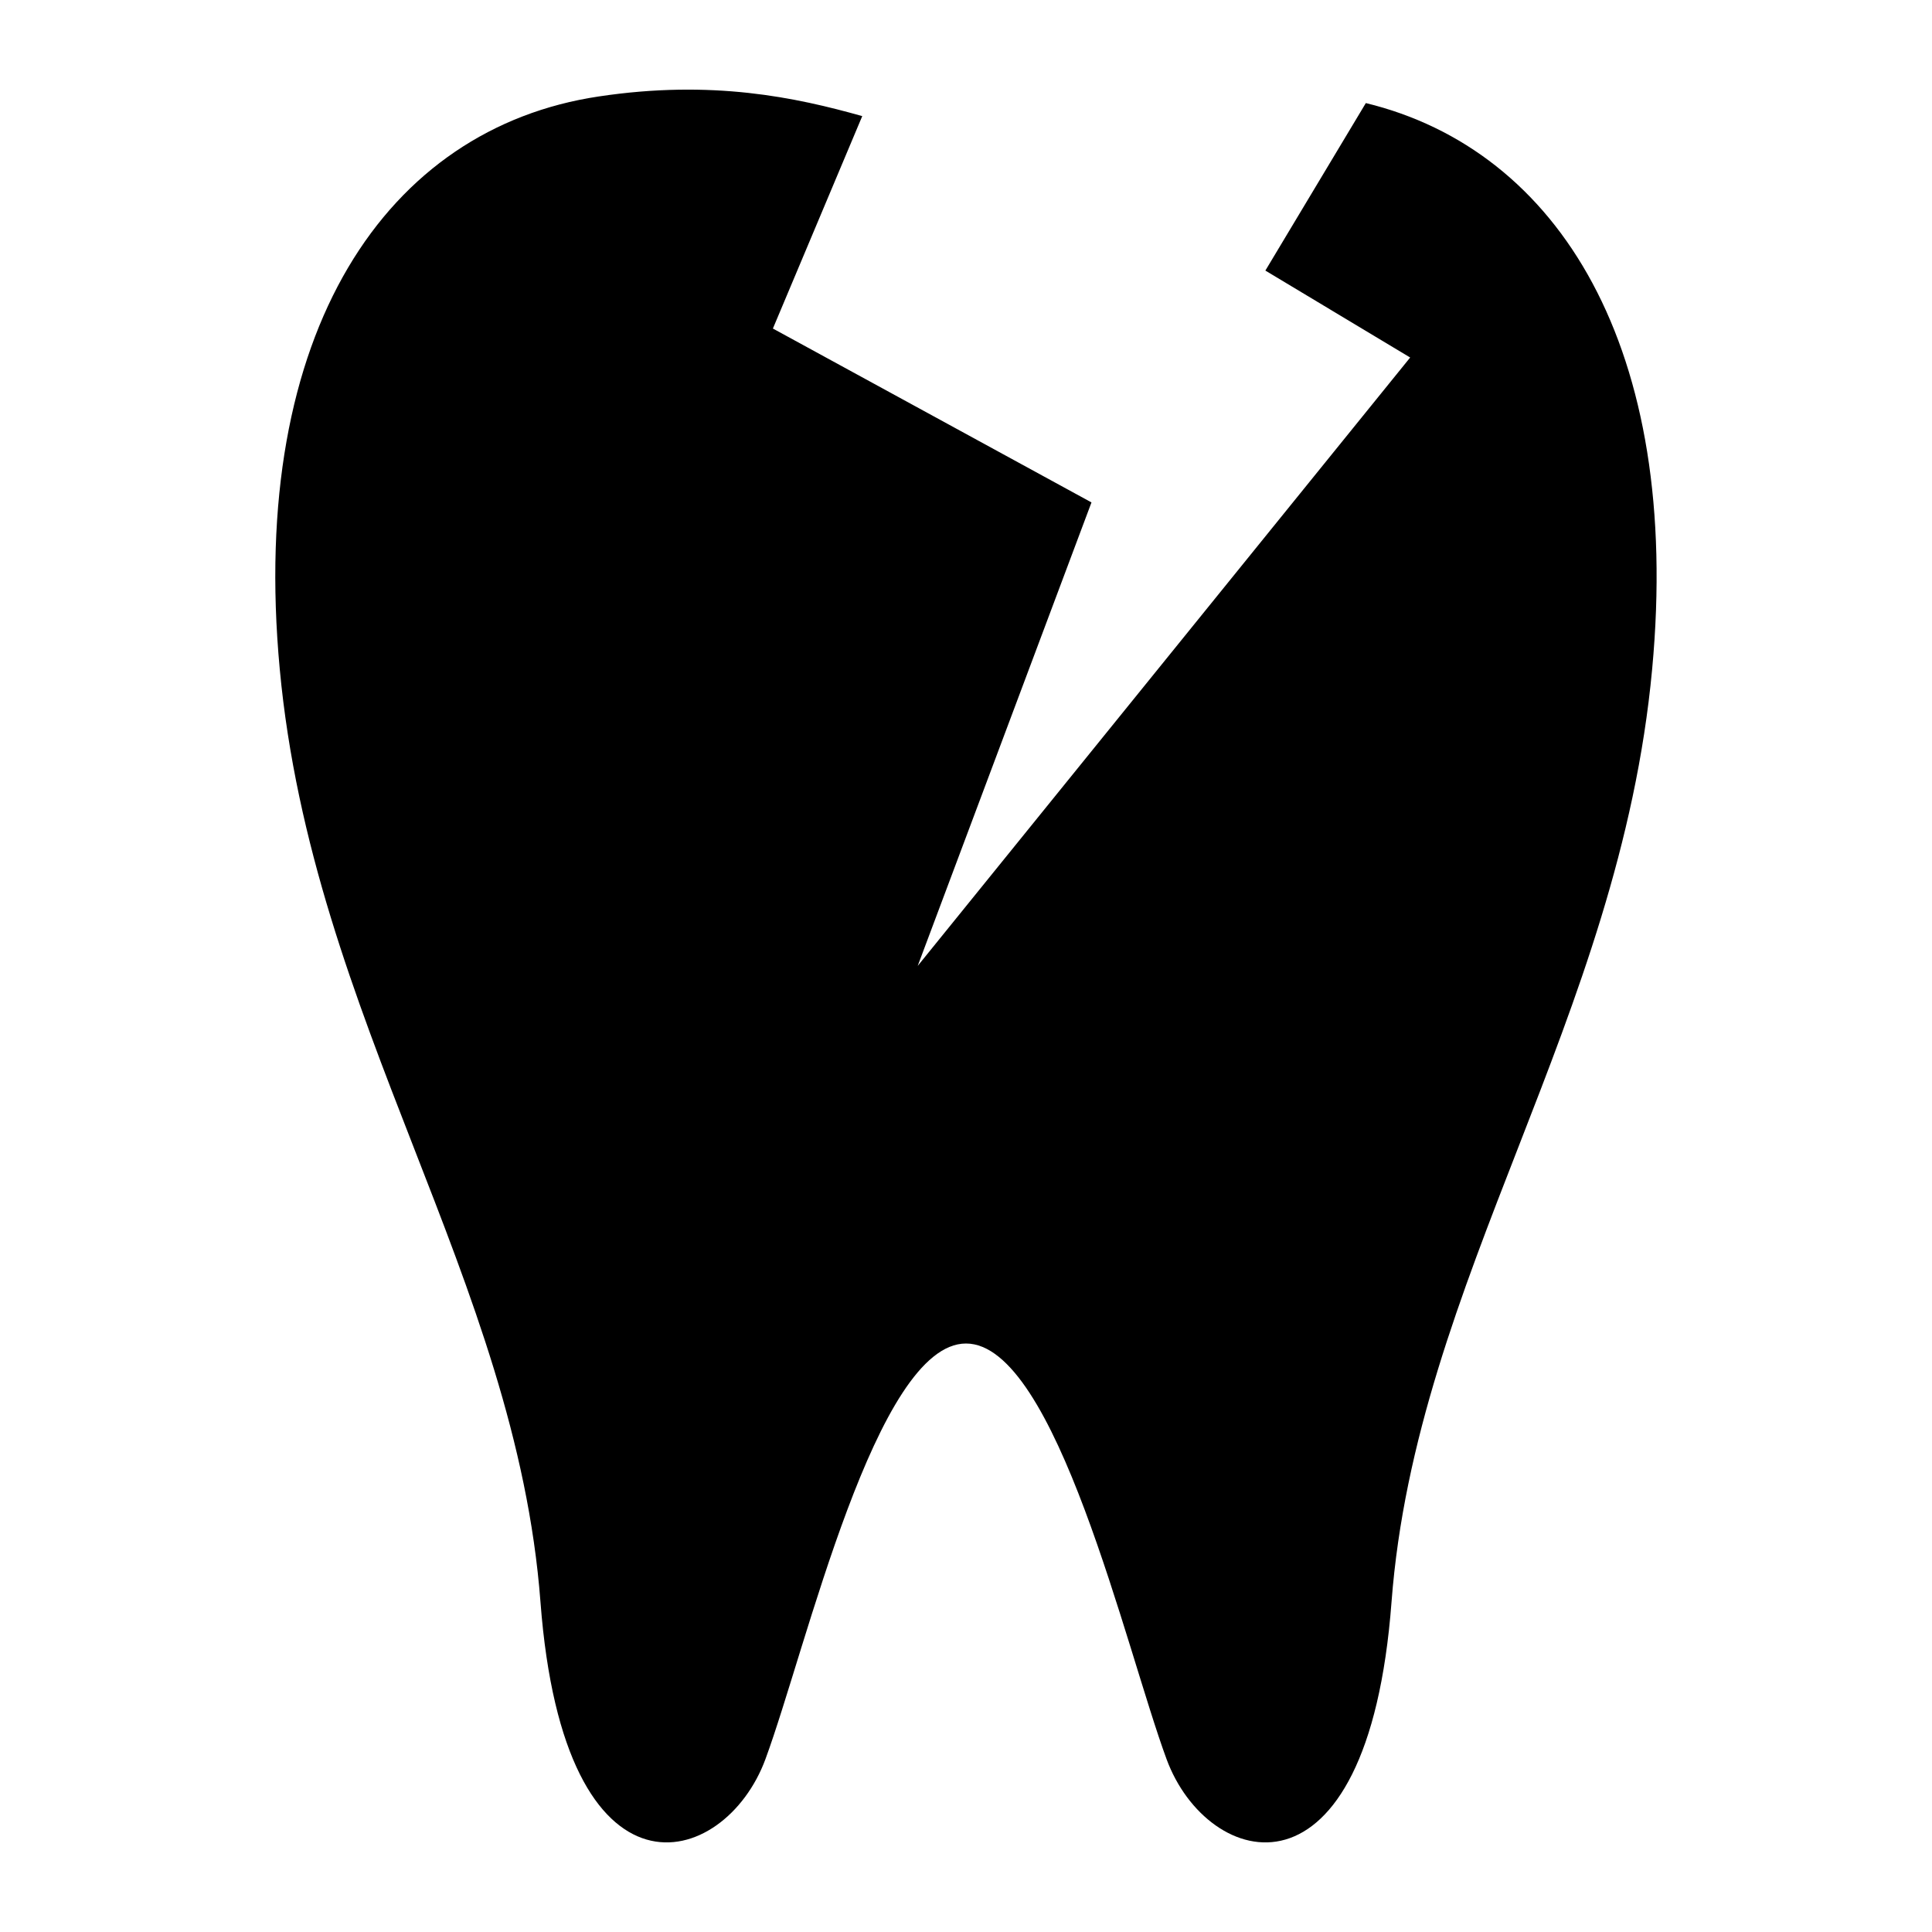 <?xml version="1.0" encoding="utf-8"?>
<!-- Generator: Adobe Illustrator 24.0.3, SVG Export Plug-In . SVG Version: 6.00 Build 0)  -->
<svg version="1.1" id="レイヤー_1" xmlns="http://www.w3.org/2000/svg" xmlns:xlink="http://www.w3.org/1999/xlink" x="0px"
	 y="0px" viewBox="0 0 200 200" style="enable-background:new 0 0 200 200;" xml:space="preserve">
<g>
	<path d="M141.39,10.67l-10.4,17.34l14.99,9L95,99.99l17.99-47.98l-32.98-18l9.25-21.99c-6.82-1.92-15.52-3.81-27.31-2.03
		C40.09,13.27,25.69,34.2,28.96,69.27c3.38,36.33,24.45,63.11,26.99,96.57c2.45,32.41,19.06,27.74,23.29,16.26
		c4.23-11.47,11.46-43.02,20.76-43.02c9.31,0,16.53,31.55,20.76,43.02c4.22,11.48,20.84,16.15,23.29-16.26
		c2.54-33.46,23.6-60.23,26.98-96.57C174.13,36.03,161.35,15.52,141.39,10.67z"/>
</g>
</svg>
